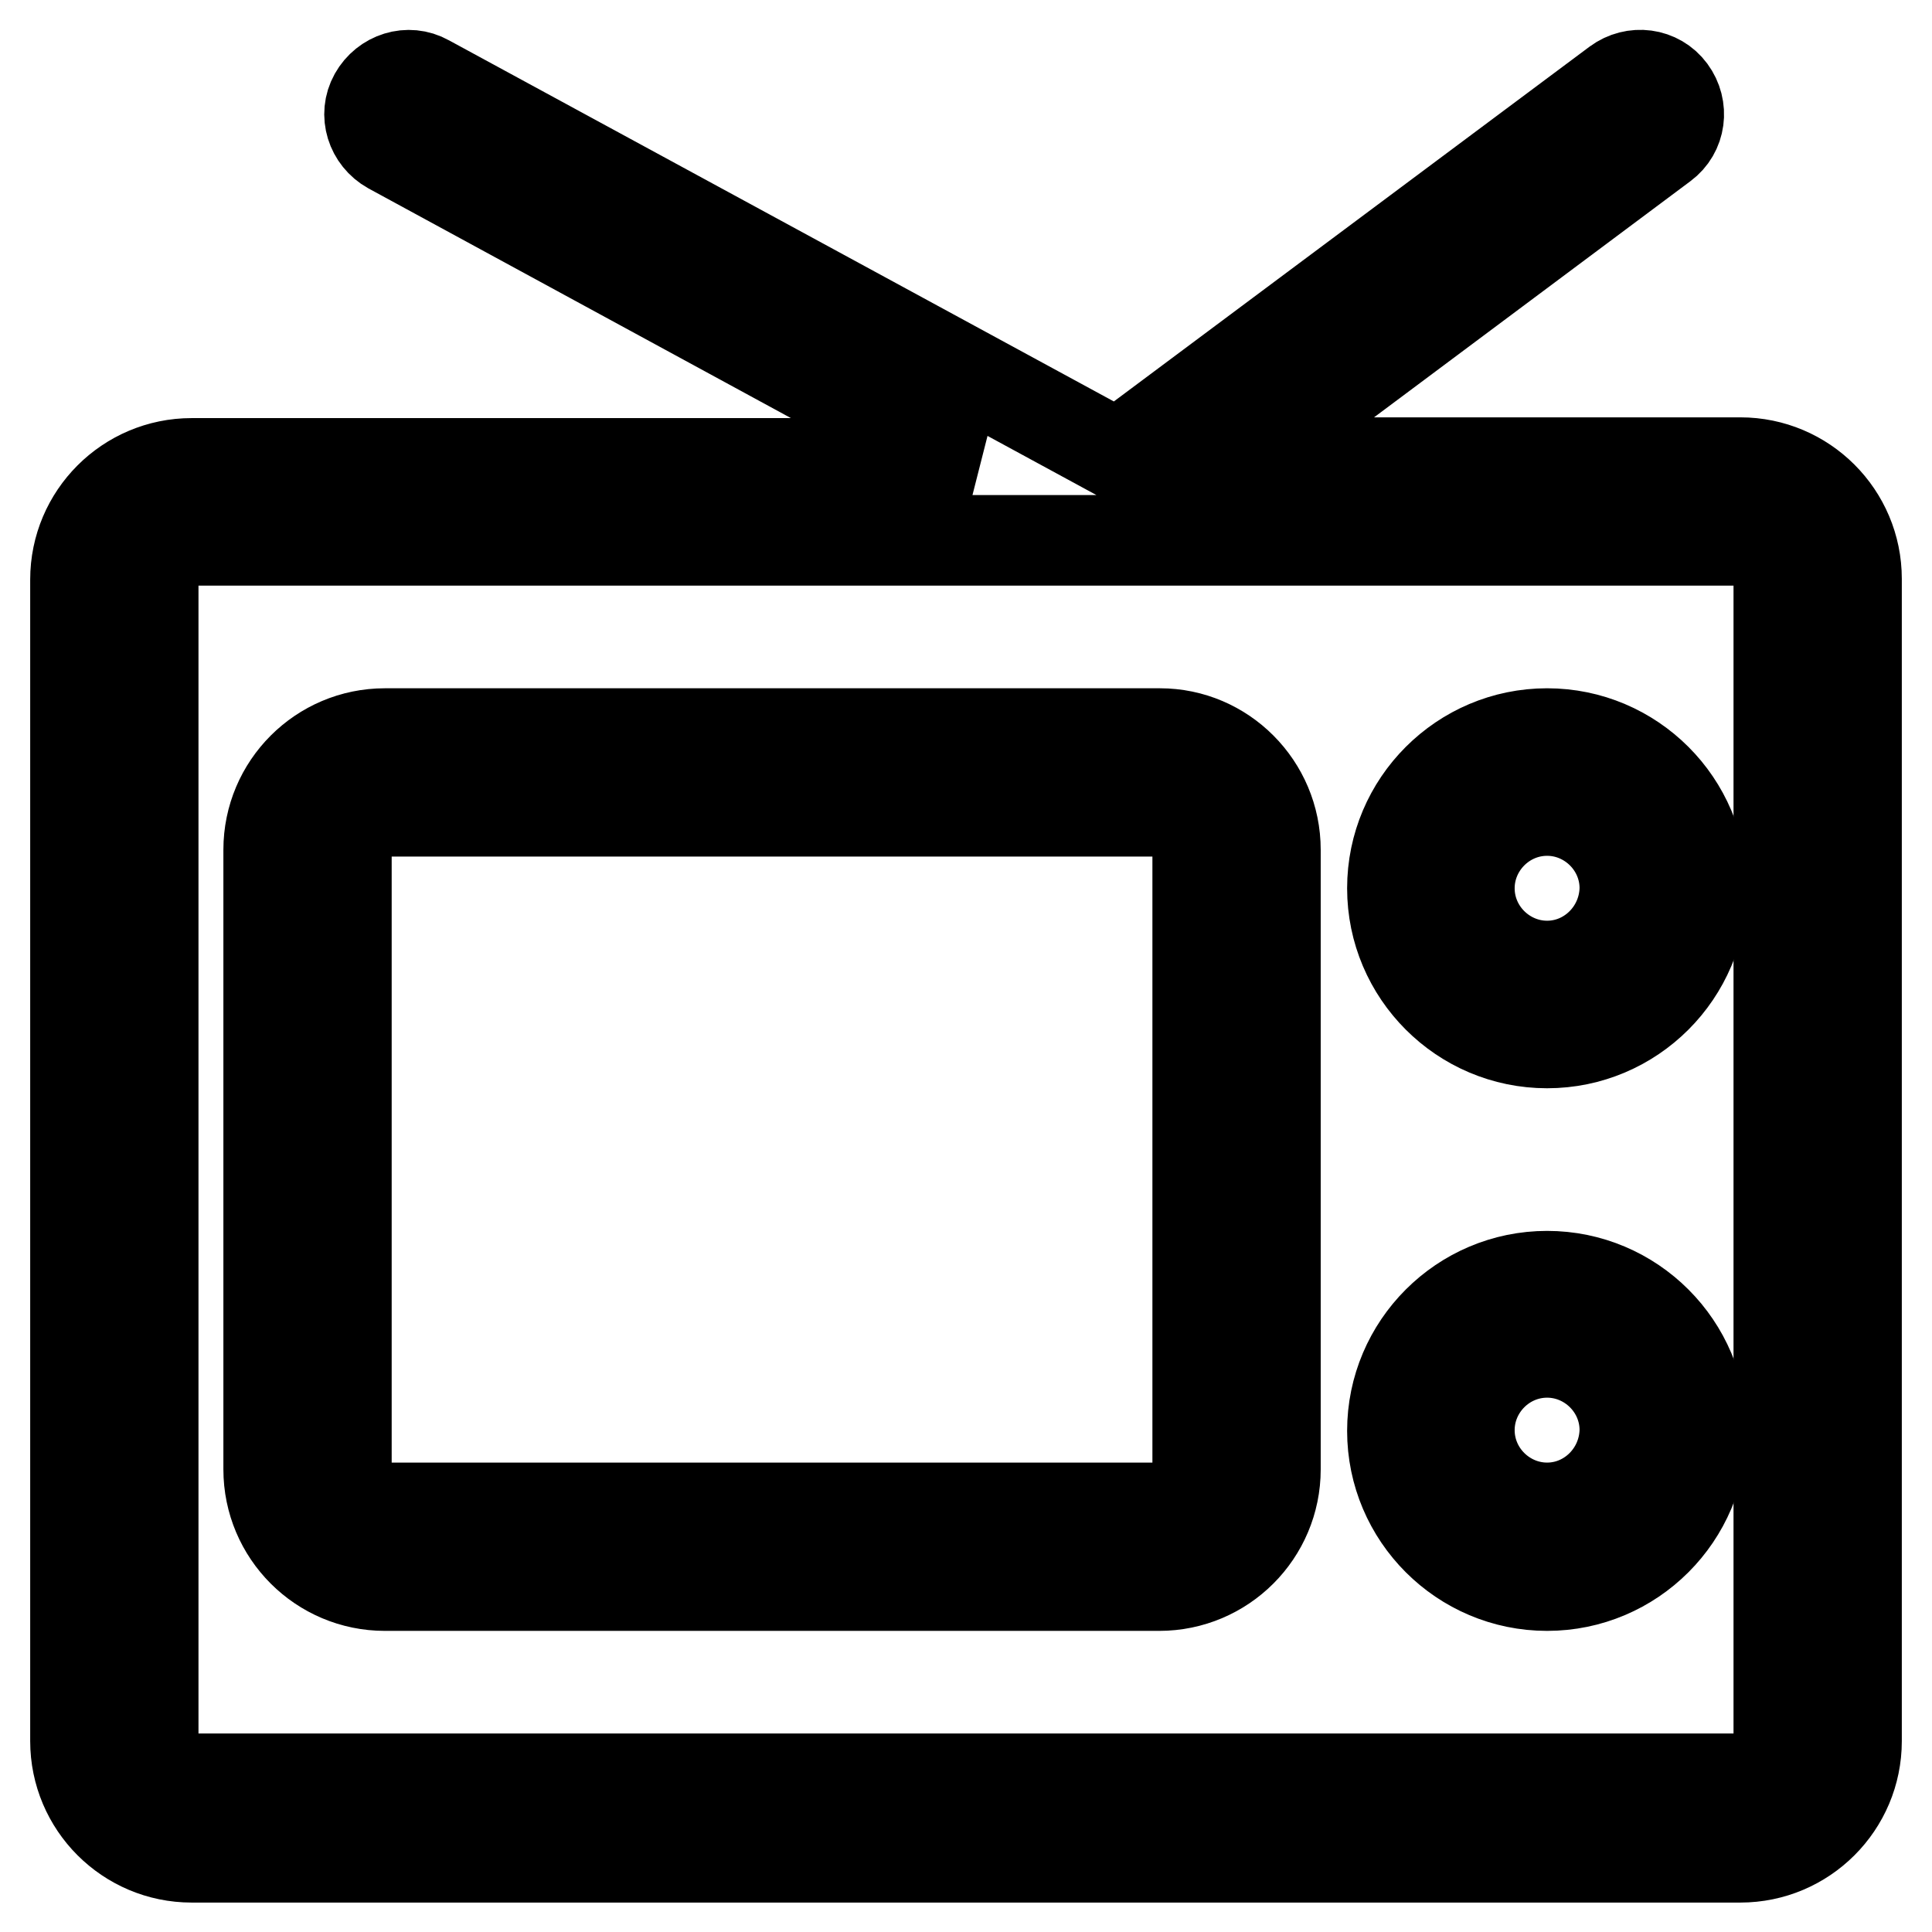 <?xml version="1.0" encoding="utf-8"?>
<!-- Svg Vector Icons : http://www.onlinewebfonts.com/icon -->
<!DOCTYPE svg PUBLIC "-//W3C//DTD SVG 1.1//EN" "http://www.w3.org/Graphics/SVG/1.1/DTD/svg11.dtd">
<svg version="1.1" xmlns="http://www.w3.org/2000/svg" xmlns:xlink="http://www.w3.org/1999/xlink" x="0px" y="0px" viewBox="0 0 256 256" enable-background="new 0 0 256 256" xml:space="preserve">
<g> <path stroke-width="12" fill-opacity="0" stroke="#000000"  d="M230.6,61.3H164l56.4-42.1c2.3-1.7,2.7-4.9,1-7.2c-1.7-2.3-4.9-2.7-7.2-1l-66.1,49.3L56.6,10.6 c-2.5-1.4-5.6-0.4-7,2.1c-1.4,2.5-0.4,5.6,2.1,7l76.7,41.7H25.4c-8.5,0-15.4,6.9-15.4,15.4v153.9c0,8.5,6.9,15.4,15.4,15.4h205.2 c8.5,0,15.4-6.9,15.4-15.4V76.7C246,68.2,239.1,61.3,230.6,61.3z M235.7,230.6c0,2.8-2.3,5.1-5.1,5.1H25.4c-2.8,0-5.1-2.3-5.1-5.1 V76.7c0-2.8,2.3-5.1,5.1-5.1h205.2c2.8,0,5.1,2.3,5.1,5.1V230.6L235.7,230.6z"/> <path stroke-width="12" fill-opacity="0" stroke="#000000"  d="M153.7,97.2H51c-8.5,0-15.4,6.9-15.4,15.4v82.1c0,8.5,6.9,15.4,15.4,15.4h102.6c8.5,0,15.4-6.9,15.4-15.4 v-82.1C169,104.1,162.1,97.2,153.7,97.2L153.7,97.2z M158.8,194.7c0,2.8-2.3,5.1-5.1,5.1H51c-2.8,0-5.1-2.3-5.1-5.1v-82.1 c0-2.8,2.3-5.1,5.1-5.1h102.6c2.8,0,5.1,2.3,5.1,5.1V194.7L158.8,194.7z M205,97.2c-11.3,0-20.5,9.2-20.5,20.5 c0,11.3,9.2,20.5,20.5,20.5c11.3,0,20.5-9.2,20.5-20.5C225.5,106.4,216.3,97.2,205,97.2z M205,128c-5.6,0-10.3-4.6-10.3-10.3 c0-5.6,4.6-10.3,10.3-10.3c5.6,0,10.3,4.6,10.3,10.3C215.2,123.4,210.6,128,205,128z M205,169.1c-11.3,0-20.5,9.2-20.5,20.5 s9.2,20.5,20.5,20.5c11.3,0,20.5-9.2,20.5-20.5C225.5,178.3,216.3,169.1,205,169.1z M205,199.8c-5.6,0-10.3-4.6-10.3-10.3 c0-5.6,4.6-10.3,10.3-10.3c5.6,0,10.3,4.6,10.3,10.3C215.2,195.2,210.6,199.8,205,199.8z"/></g>
</svg>